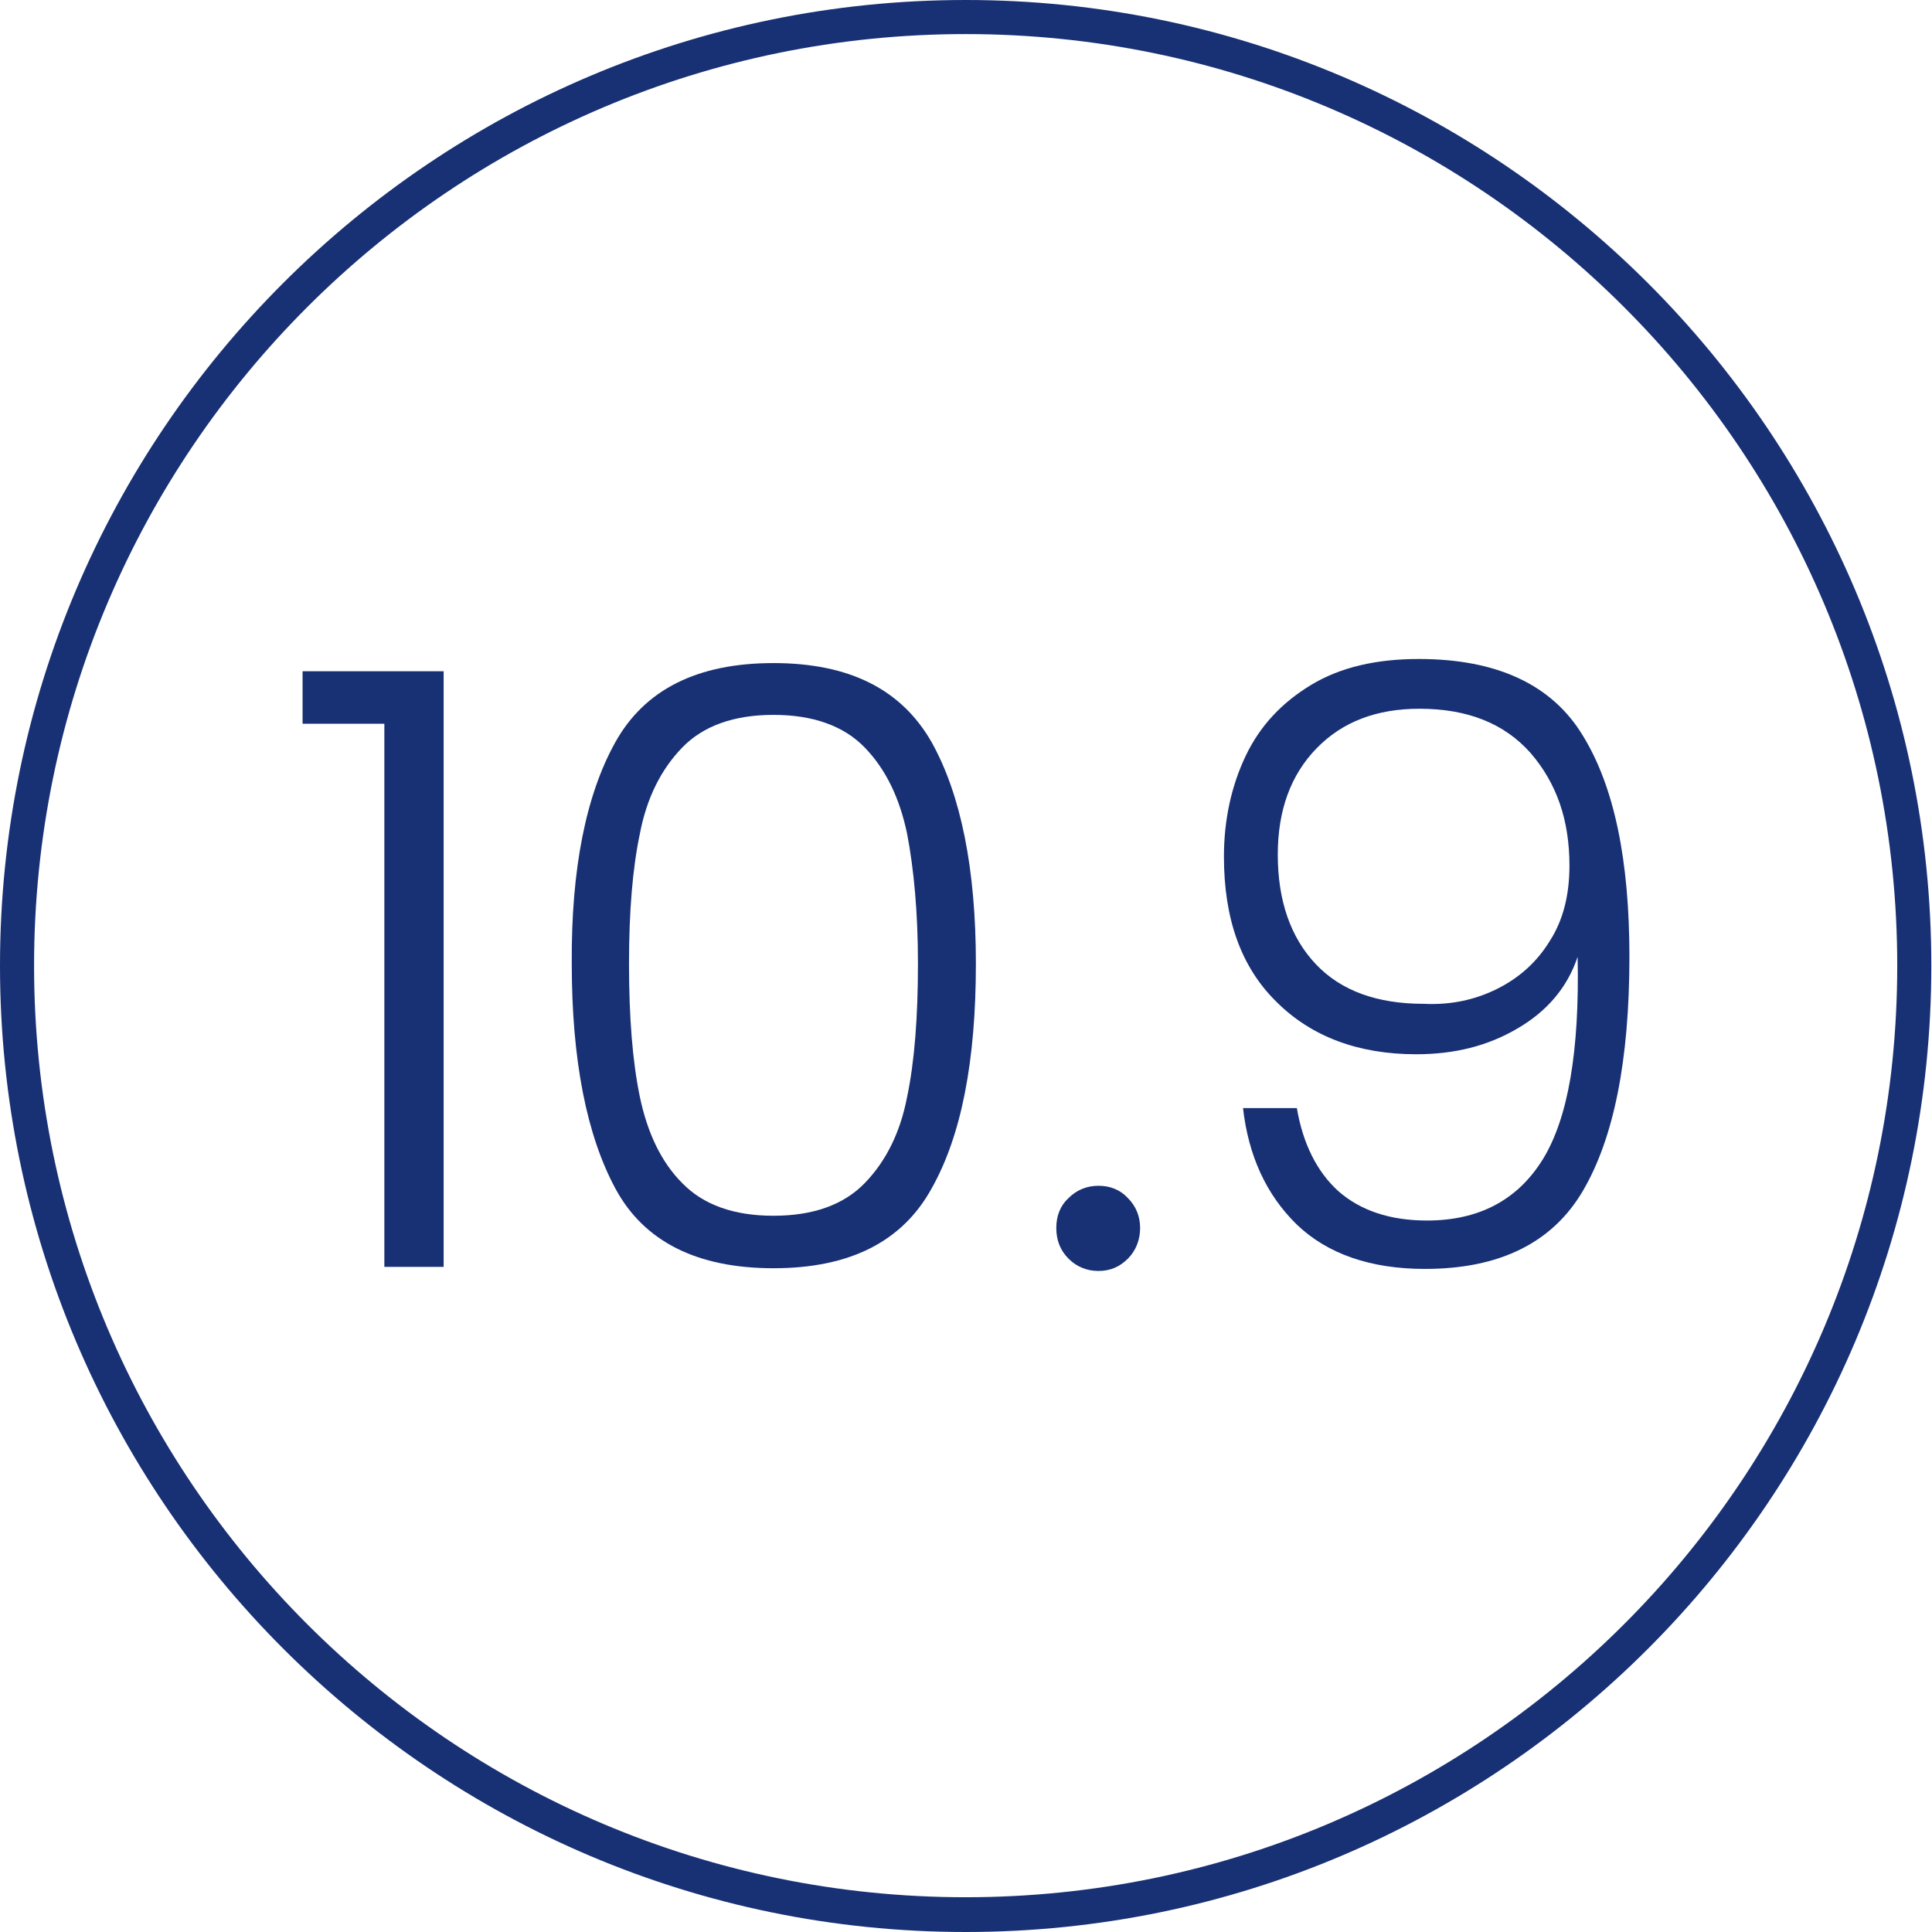 <?xml version="1.0" encoding="utf-8"?>
<!-- Generator: Adobe Illustrator 27.0.1, SVG Export Plug-In . SVG Version: 6.00 Build 0)  -->
<svg version="1.1" id="_x31_" xmlns="http://www.w3.org/2000/svg" xmlns:xlink="http://www.w3.org/1999/xlink" x="0px" y="0px"
	 viewBox="0 0 28.35 28.35" style="enable-background:new 0 0 28.35 28.35;" xml:space="preserve">
<style type="text/css">
	.st0{fill:#FFFFFF;}
	.st1{fill:#183074;}
	.st2{fill:#4C7153;}
	.st3{fill:#C1262A;}
	.st4{fill:#F1D263;}
	.st5{fill:#D7DEE0;}
	.st6{fill:none;stroke:#183074;stroke-width:0.5;stroke-miterlimit:10;}
	.st7{fill:#1D1D1B;}
	.st8{fill:#090400;}
	.st9{fill:none;stroke:#183074;stroke-width:0.5;stroke-miterlimit:10;stroke-dasharray:6,4,8,4;}
	.st10{fill-rule:evenodd;clip-rule:evenodd;fill:none;stroke:#183074;stroke-miterlimit:10;}
	.st11{fill:none;stroke:#FFFFFF;stroke-width:0.5;stroke-miterlimit:10;}
	.st12{fill:none;stroke:#183074;stroke-width:0.603;stroke-miterlimit:10;}
	.st13{fill:none;stroke:#183074;stroke-width:0.472;stroke-miterlimit:10;}
	.st14{fill:#183074;stroke:#183074;stroke-width:0.5;stroke-miterlimit:10;}
</style>
<g>
	<g>
		<path class="st1" d="M4.44,10.62V9.85h2.07v8.74H5.64v-7.97H4.44z"/>
		<path class="st1" d="M9.03,10.89c0.43-0.77,1.2-1.16,2.32-1.16s1.88,0.39,2.32,1.16c0.43,0.77,0.65,1.86,0.65,3.25
			c0,1.42-0.21,2.52-0.65,3.3c-0.43,0.78-1.2,1.17-2.32,1.17c-1.12,0-1.9-0.39-2.32-1.17s-0.64-1.88-0.64-3.3
			C8.38,12.75,8.6,11.66,9.03,10.89z M13.31,12.23c-0.11-0.52-0.31-0.94-0.62-1.26s-0.76-0.48-1.34-0.48s-1.03,0.16-1.34,0.48
			c-0.31,0.32-0.52,0.74-0.62,1.26c-0.11,0.52-0.16,1.16-0.16,1.91c0,0.78,0.05,1.43,0.16,1.96c0.11,0.52,0.31,0.95,0.62,1.26
			c0.31,0.32,0.76,0.48,1.34,0.48s1.03-0.16,1.34-0.48c0.31-0.32,0.52-0.74,0.62-1.26c0.11-0.52,0.16-1.18,0.16-1.96
			C13.47,13.39,13.41,12.75,13.31,12.23z"/>
		<path class="st1" d="M15.68,18.47c-0.12-0.12-0.18-0.27-0.18-0.45s0.06-0.33,0.18-0.44c0.12-0.12,0.27-0.18,0.44-0.18
			c0.17,0,0.32,0.06,0.43,0.18c0.12,0.12,0.18,0.27,0.18,0.44s-0.06,0.33-0.18,0.45c-0.12,0.12-0.26,0.18-0.43,0.18
			C15.95,18.65,15.8,18.59,15.68,18.47z"/>
		<path class="st1" d="M19.64,17.48c0.32,0.28,0.75,0.43,1.3,0.43c0.76,0,1.33-0.3,1.7-0.9c0.37-0.6,0.54-1.59,0.51-2.97
			c-0.15,0.45-0.45,0.8-0.88,1.05c-0.44,0.26-0.93,0.38-1.49,0.38c-0.85,0-1.54-0.26-2.05-0.77c-0.52-0.51-0.77-1.22-0.77-2.13
			c0-0.54,0.11-1.04,0.32-1.48c0.21-0.44,0.53-0.78,0.96-1.04s0.96-0.38,1.58-0.38c1.15,0,1.96,0.38,2.41,1.13
			c0.46,0.75,0.68,1.83,0.68,3.24c0,1.52-0.23,2.66-0.68,3.43s-1.23,1.15-2.32,1.15c-0.8,0-1.43-0.22-1.88-0.65
			c-0.45-0.44-0.71-1.01-0.79-1.71h0.79C19.12,16.79,19.33,17.2,19.64,17.48z M21.97,14.51c0.32-0.16,0.58-0.39,0.77-0.7
			c0.2-0.31,0.29-0.68,0.29-1.11c0-0.67-0.19-1.21-0.57-1.65c-0.38-0.43-0.92-0.65-1.63-0.65c-0.63,0-1.13,0.19-1.51,0.58
			c-0.38,0.39-0.57,0.91-0.57,1.56c0,0.68,0.19,1.22,0.56,1.61c0.37,0.39,0.9,0.58,1.58,0.58C21.29,14.75,21.65,14.67,21.97,14.51z"
			/>
	</g>
</g>
<path class="st1" d="M14.17,28.35C6.36,28.35,0,21.99,0,14.17S6.36,0,14.17,0s14.17,6.36,14.17,14.17S21.99,28.35,14.17,28.35z
	 M14.17,0.5C6.63,0.5,0.5,6.63,0.5,14.17s6.13,13.67,13.67,13.67s13.67-6.13,13.67-13.67S21.71,0.5,14.17,0.5z"/>
</svg>
